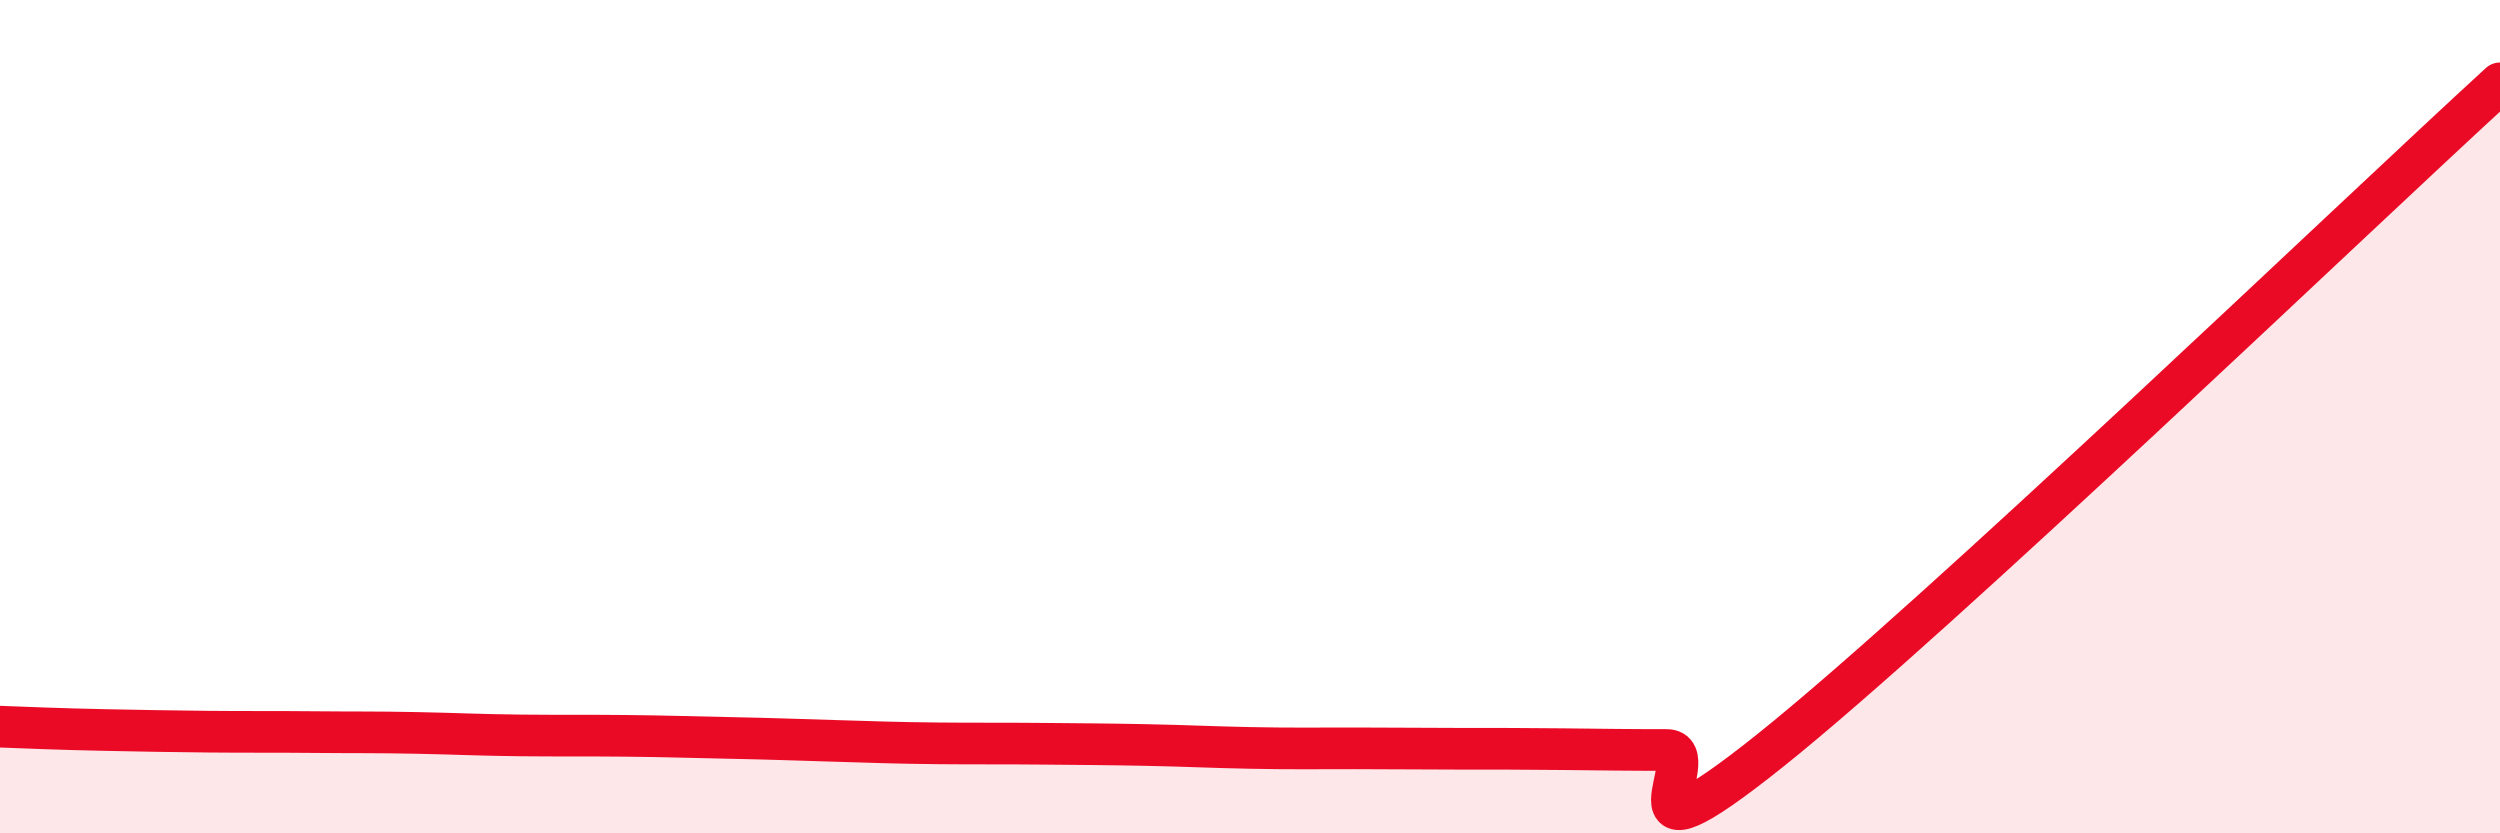 
    <svg width="60" height="20" viewBox="0 0 60 20" xmlns="http://www.w3.org/2000/svg">
      <path
        d="M 0,17.44 C 0.5,17.46 1.5,17.5 2.5,17.52 C 3.5,17.54 4,17.55 5,17.56 C 6,17.57 6.5,17.56 7.5,17.57 C 8.5,17.58 9,17.57 10,17.59 C 11,17.61 11.5,17.64 12.5,17.65 C 13.5,17.66 14,17.65 15,17.66 C 16,17.67 16.5,17.69 17.5,17.71 C 18.5,17.73 19,17.75 20,17.78 C 21,17.81 21.5,17.83 22.5,17.84 C 23.5,17.85 24,17.84 25,17.85 C 26,17.86 26.5,17.86 27.5,17.88 C 28.5,17.9 29,17.93 30,17.95 C 31,17.97 31.5,17.96 32.5,17.96 C 33.5,17.96 34,17.97 35,17.97 C 36,17.97 36.5,17.97 37.5,17.98 C 38.5,17.99 39,18 40,18 C 41,18 38.5,21.2 42.5,18 C 46.5,14.8 56.5,5.2 60,2L60 20L0 20Z"
        fill="#EB0A25"
        opacity="0.1"
        stroke-linecap="round"
        stroke-linejoin="round"
      />
      <path
        d="M 0,17.44 C 0.5,17.46 1.5,17.5 2.5,17.52 C 3.5,17.54 4,17.55 5,17.56 C 6,17.57 6.5,17.56 7.5,17.57 C 8.5,17.58 9,17.57 10,17.59 C 11,17.61 11.5,17.64 12.5,17.65 C 13.5,17.66 14,17.65 15,17.66 C 16,17.67 16.5,17.69 17.5,17.71 C 18.5,17.73 19,17.75 20,17.78 C 21,17.81 21.5,17.83 22.5,17.84 C 23.5,17.85 24,17.84 25,17.85 C 26,17.86 26.5,17.86 27.5,17.88 C 28.5,17.9 29,17.93 30,17.95 C 31,17.97 31.5,17.96 32.5,17.96 C 33.5,17.96 34,17.97 35,17.97 C 36,17.97 36.5,17.97 37.5,17.98 C 38.5,17.99 39,18 40,18 C 41,18 38.5,21.2 42.5,18 C 46.5,14.8 56.5,5.2 60,2"
        stroke="#EB0A25"
        stroke-width="1"
        fill="none"
        stroke-linecap="round"
        stroke-linejoin="round"
      />
    </svg>
  